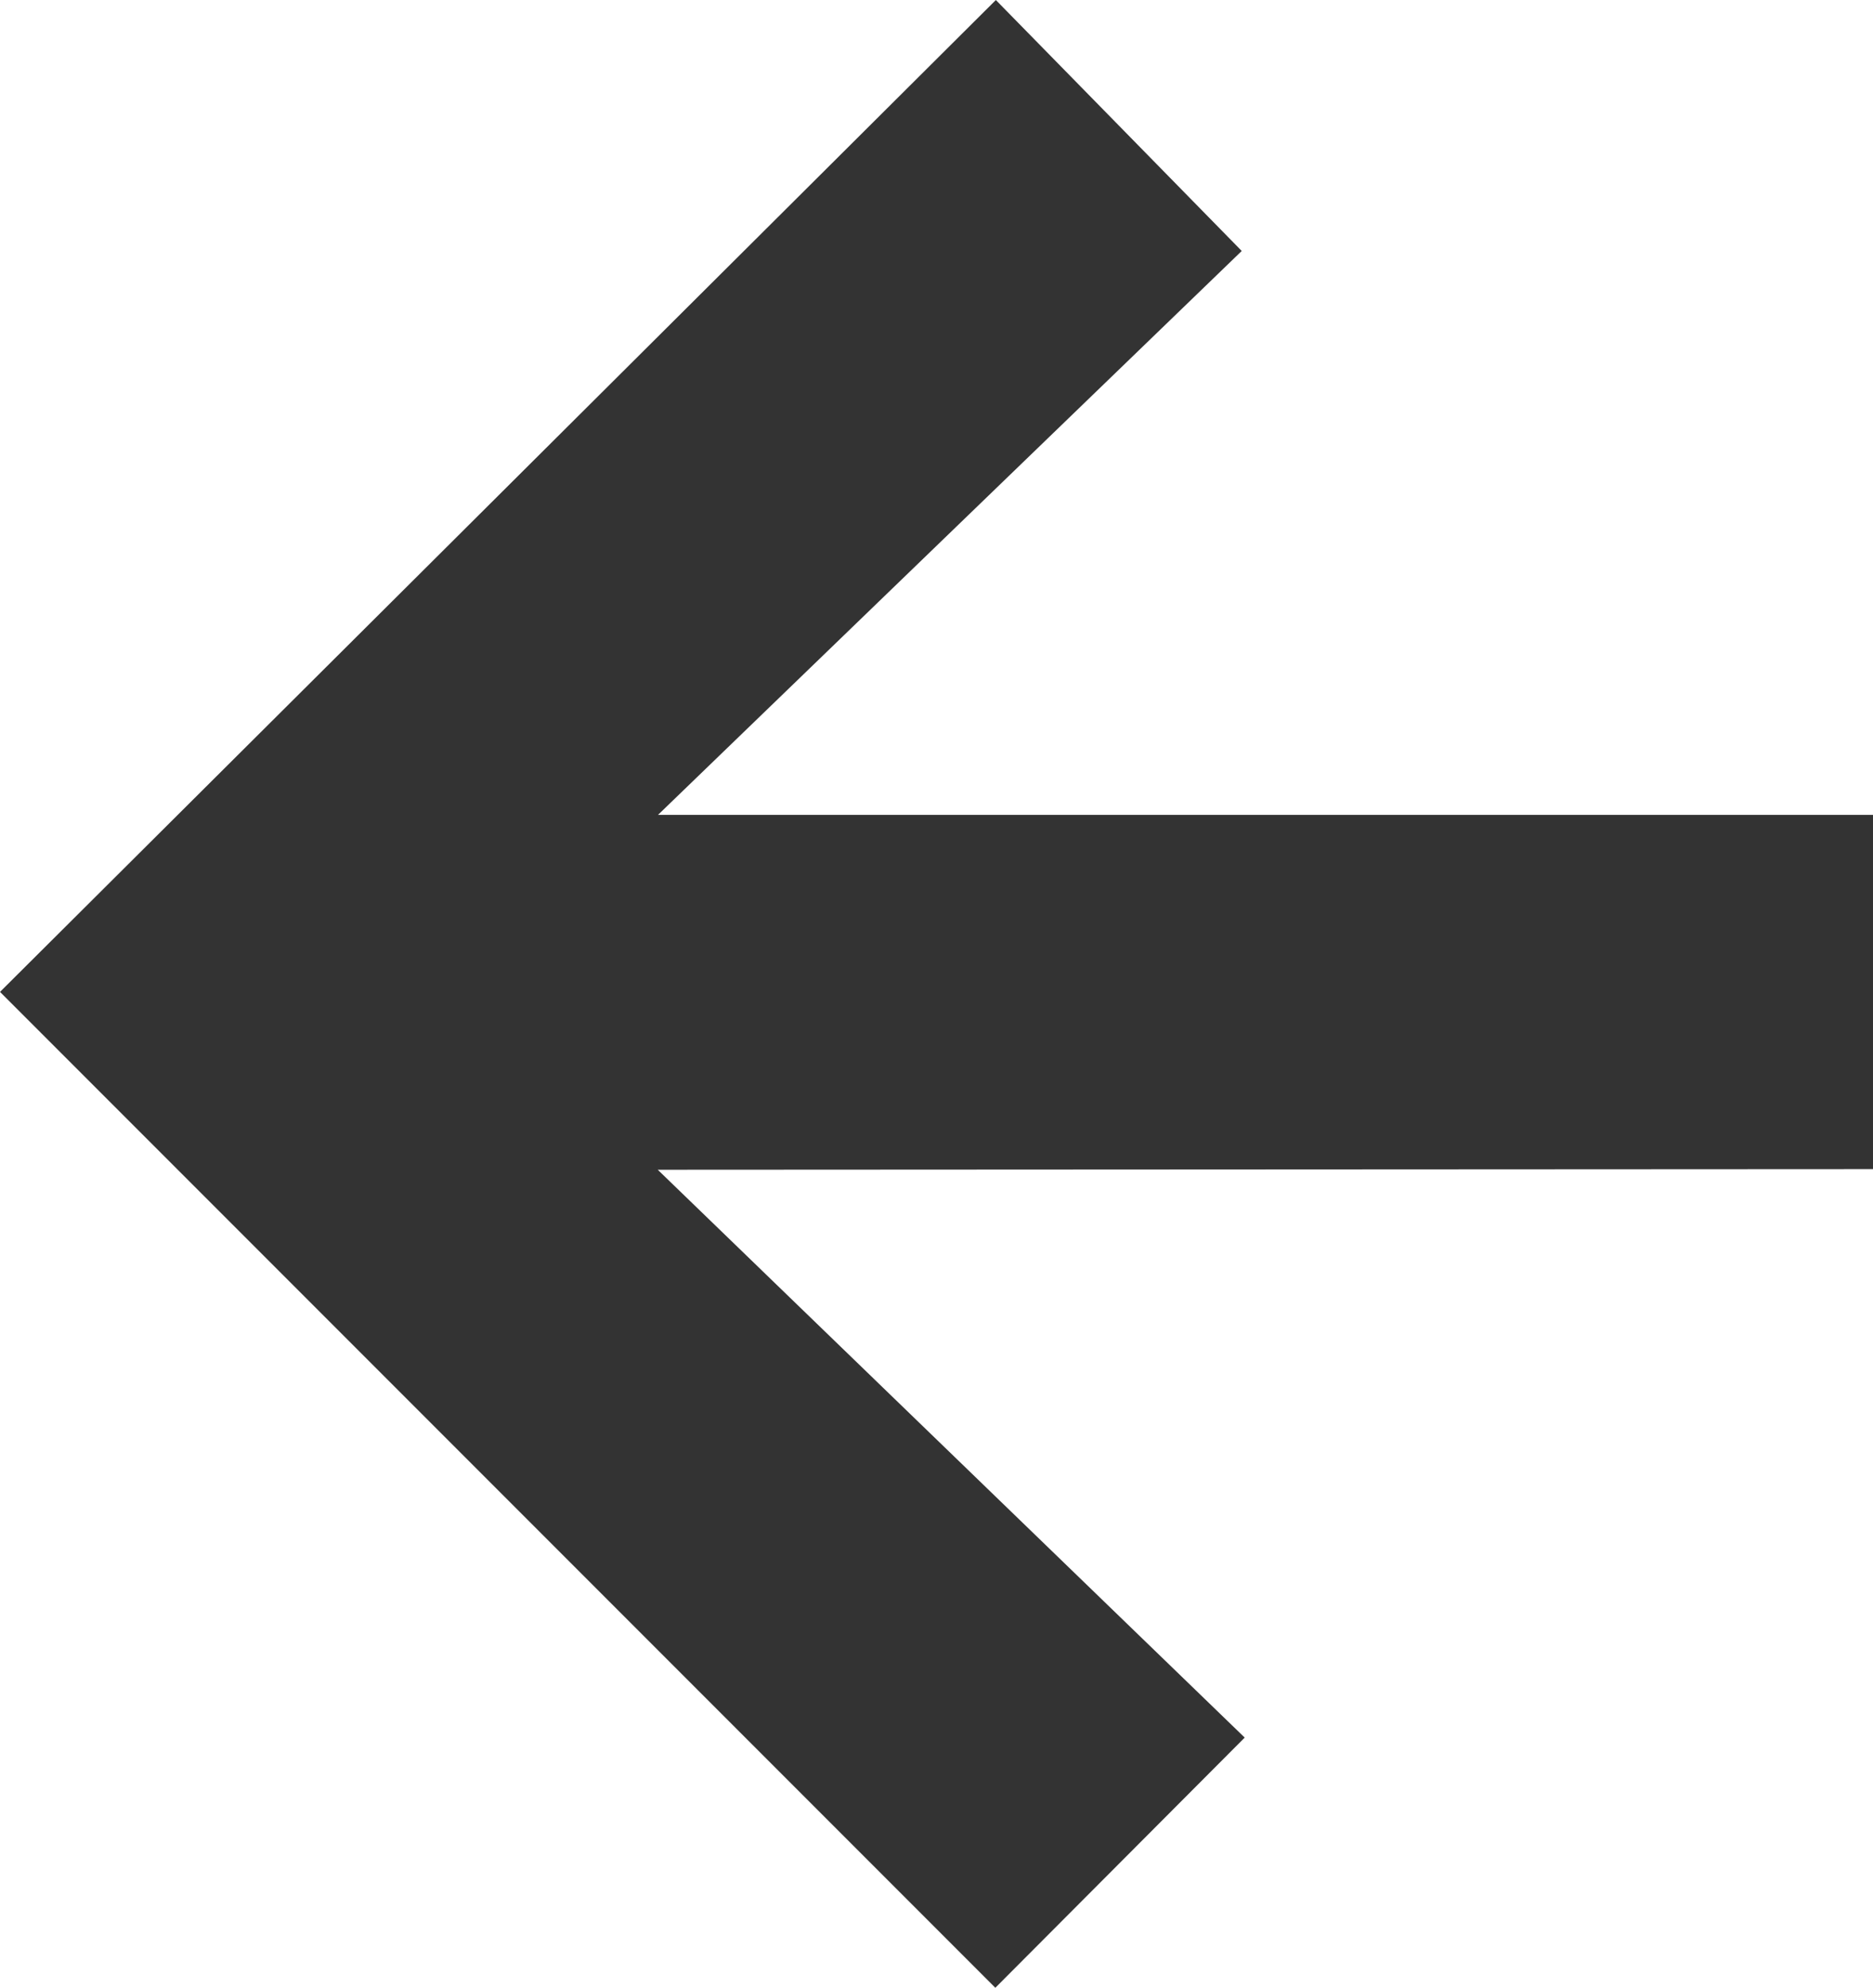 <svg xmlns="http://www.w3.org/2000/svg" width="13.753" height="14.588" viewBox="0 0 13.753 14.588">
  <g id="Gruppe_28" data-name="Gruppe 28" transform="translate(0.708 13.88) rotate(-90)">
    <path id="Pfad_17" data-name="Pfad 17" d="M5.795,2.886,1.122,7.719,0,6.6,6.6,0,13.17,6.6,12.048,7.7,7.4,2.886v9.659h-1.6Z" fill="#333" stroke="#333" stroke-width="1"/>
  </g>
</svg>
